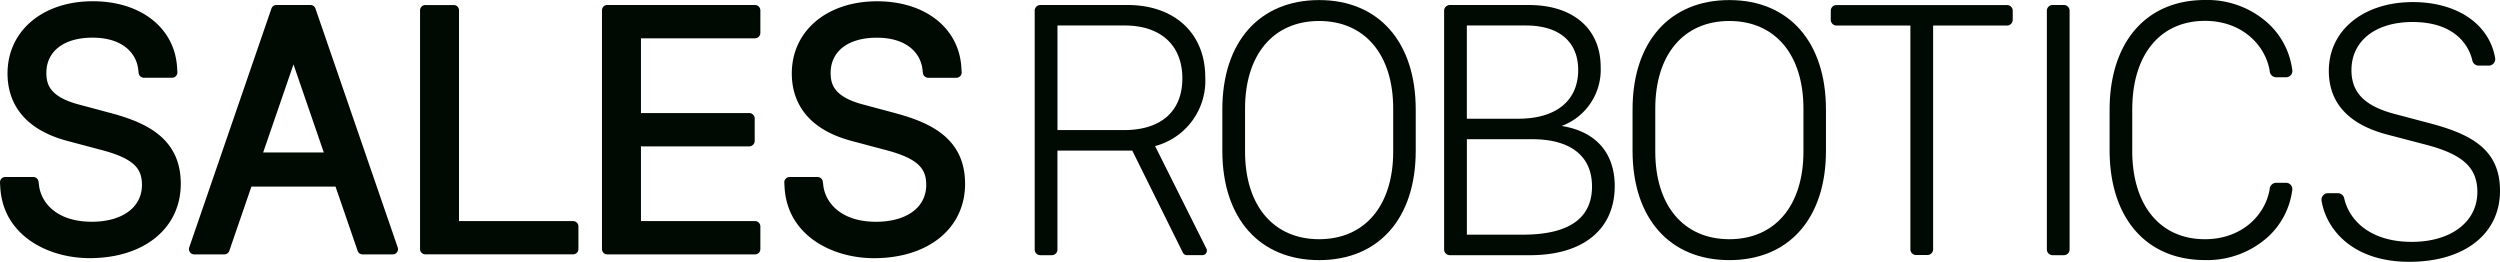 <svg xmlns="http://www.w3.org/2000/svg" xmlns:xlink="http://www.w3.org/1999/xlink" width="286.464" height="30" viewBox="0 0 286.464 30"><defs><clipPath id="a"><rect width="286.464" height="30" fill="none"/></clipPath></defs><g transform="translate(0 0)" clip-path="url(#a)"><path d="M69.892,25.38H56.814V1.227a.605.605,0,0,0-.6-.6H52.95a.605.605,0,0,0-.6.6V28.593a.605.605,0,0,0,.6.6H69.892a.605.605,0,0,0,.605-.6V25.985a.605.605,0,0,0-.605-.6" transform="translate(-4.219 -0.05)" fill="#000a02"/><path d="M92.556.622H75.625a.6.6,0,0,0-.6.6V28.6a.6.6,0,0,0,.6.6H92.566a.608.608,0,0,0,.608-.608v-2.6a.608.608,0,0,0-.608-.608H79.492V16.8l.055.011a.639.639,0,0,0,.125.012H91.895a.63.63,0,0,0,.63-.629V13.631a.629.629,0,0,0-.63-.629H79.672a.626.626,0,0,0-.125.012l-.055.011V4.439H92.556a.619.619,0,0,0,.618-.619V1.24a.619.619,0,0,0-.618-.618" transform="translate(-6.047 -0.05)" fill="#000a02"/><path d="M110.592,13.008,106.825,12c-3.311-.866-3.768-2.254-3.768-3.624,0-2.5,2.025-4.044,5.285-4.044,3.538,0,5.024,1.854,5.234,3.588l.056.466a.615.615,0,0,0,.61.54h3.217a.613.613,0,0,0,.612-.653l-.036-.561c-.291-4.518-4.17-7.553-9.656-7.553-5.754,0-9.772,3.4-9.772,8.273,0,2.7,1.2,6.239,6.889,7.739l3.88,1.032c3.876,1.014,4.635,2.237,4.635,4.006,0,2.561-2.255,4.215-5.746,4.215-4.077,0-5.8-2.224-6.045-4.128l-.058-.464a.616.616,0,0,0-.61-.537H98.359a.613.613,0,0,0-.612.651l.033.56c.336,5.559,5.54,8.09,10.234,8.09,6.249,0,10.448-3.424,10.448-8.52,0-5.213-3.978-7-7.87-8.062" transform="translate(-7.878 -0.012)" fill="#000a02"/><path d="M47.469,28.4,38.045,1.03a.6.6,0,0,0-.571-.407h-3.9A.6.6,0,0,0,33,1.03L23.581,28.4a.605.605,0,0,0,.572.8H27.6a.605.605,0,0,0,.572-.407l2.535-7.363h9.637l2.534,7.363a.6.6,0,0,0,.571.407H46.9a.6.6,0,0,0,.571-.8M32.053,17.52,35.528,7.43,39,17.52Z" transform="translate(-1.898 -0.05)" fill="#000a02"/><path d="M257.05.623h-1.292a.657.657,0,0,0-.657.657V28.633a.657.657,0,0,0,.657.657h1.292a.657.657,0,0,0,.658-.657V1.28a.657.657,0,0,0-.658-.657" transform="translate(-20.561 -0.05)" fill="#000a02"/><path d="M248.368.628H228.824a.653.653,0,0,0-.653.653V2.324a.653.653,0,0,0,.653.652h8.47V28.622a.649.649,0,0,0,.649.649h1.308a.649.649,0,0,0,.648-.649V2.976h8.469a.653.653,0,0,0,.653-.652V1.281a.653.653,0,0,0-.653-.653" transform="translate(-18.391 -0.051)" fill="#000a02"/><path d="M193.455,14.482a6.867,6.867,0,0,0,4.466-6.757c0-4.381-3.152-7.1-8.227-7.1h-9.058a.654.654,0,0,0-.654.653V28.637a.654.654,0,0,0,.654.654H187.9v0h1.945c6.065,0,9.686-2.959,9.686-7.914,0-3.9-2.26-6.285-6.071-6.891M189.361,2.971c3.8,0,5.984,1.862,5.984,5.108,0,3.428-2.436,5.574-6.859,5.574h-5.9V2.971h6.771Zm-.354,23.969H182.59V16h7.48c4.295,0,6.859,1.849,6.859,5.413,0,3.667-2.665,5.526-7.921,5.526" transform="translate(-14.507 -0.05)" fill="#000a02"/><path d="M142.752,16.788A7.738,7.738,0,0,0,148.5,8.91c0-5.021-3.482-8.269-8.873-8.287H129.6a.644.644,0,0,0-.645.644V28.647a.644.644,0,0,0,.645.644h1.318a.644.644,0,0,0,.643-.644V17.308h8.029v0h.546L145.934,29a.516.516,0,0,0,.461.286h1.777a.515.515,0,0,0,.461-.745ZM131.565,2.971h7.821c4.065.044,6.489,2.3,6.489,6.065,0,3.743-2.414,5.9-6.622,5.92h-7.688Z" transform="translate(-10.394 -0.05)" fill="#000a02"/><path d="M163.432.009c-6.841,0-11.091,4.8-11.091,12.519v4.761c0,7.721,4.249,12.518,11.091,12.518s11.069-4.8,11.069-12.518v-4.74c0-7.735-4.241-12.54-11.069-12.54M171.92,17.37c0,6.193-3.253,10.04-8.488,10.04s-8.488-3.847-8.488-10.04V12.445c0-6.192,3.252-10.039,8.488-10.039s8.488,3.847,8.488,10.039Z" transform="translate(-12.279 -0.001)" fill="#000a02"/><path d="M214.559.009c-6.841,0-11.091,4.8-11.091,12.519v4.761c0,7.721,4.249,12.518,11.091,12.518s11.07-4.8,11.07-12.518v-4.74c0-7.735-4.242-12.54-11.07-12.54m8.489,17.361c0,6.193-3.254,10.04-8.489,10.04s-8.488-3.847-8.488-10.04V12.445c0-6.192,3.253-10.039,8.488-10.039s8.489,3.847,8.489,10.039Z" transform="translate(-16.4 -0.001)" fill="#000a02"/><path d="M301.944,14.2l-4.155-1.1c-3.476-.9-5.026-2.447-5.026-5.031,0-3.357,2.748-5.526,7-5.526,5.463,0,6.629,3.386,6.856,4.424a.741.741,0,0,0,.722.573h1.148a.747.747,0,0,0,.738-.87c-.669-3.894-4.367-6.41-9.421-6.41-5.675,0-9.637,3.236-9.637,7.87,0,3.7,2.273,6.165,6.754,7.327l4.282,1.12c4.307,1.11,5.985,2.636,5.985,5.446,0,3.416-3.018,5.712-7.511,5.712-4.9,0-7.217-2.587-7.75-5.008a.737.737,0,0,0-.72-.57h-1.134a.748.748,0,0,0-.738.863c.529,3.228,3.481,7,10.065,7,6.307,0,10.383-3.195,10.383-8.139,0-4.627-3.134-6.416-7.84-7.68" transform="translate(-23.32 -0.021)" fill="#000a02"/><path d="M265.519,12.522c0-6.249,3.192-10.131,8.33-10.131,4.309,0,6.941,2.848,7.415,5.718a.757.757,0,0,0,.687.743h1.262a.717.717,0,0,0,.648-.77,8.778,8.778,0,0,0-2.808-5.44A10.386,10.386,0,0,0,273.849,0c-6.741,0-10.928,4.83-10.928,12.6v4.6c0,7.775,4.187,12.6,10.928,12.6a10.386,10.386,0,0,0,7.2-2.641,8.778,8.778,0,0,0,2.808-5.44.717.717,0,0,0-.648-.77h-1.262a.756.756,0,0,0-.687.742c-.473,2.869-3.106,5.719-7.415,5.719-5.138,0-8.33-3.883-8.33-10.132V12.522Z" transform="translate(-21.191 0)" fill="#000a02"/><path d="M12.847,13.008,9.08,12C5.769,11.13,5.312,9.742,5.312,8.372c0-2.5,2.025-4.044,5.285-4.044,3.538,0,5.024,1.854,5.234,3.588l.056.466a.615.615,0,0,0,.61.54h3.217a.615.615,0,0,0,.613-.653l-.037-.561C20,3.19,16.12.155,10.635.155,4.881.155.862,3.557.862,8.428c0,2.7,1.2,6.239,6.889,7.739l3.88,1.032c3.876,1.014,4.635,2.237,4.635,4.006,0,2.561-2.255,4.215-5.746,4.215-4.077,0-5.8-2.224-6.045-4.128l-.058-.464a.617.617,0,0,0-.61-.537H.614A.613.613,0,0,0,0,20.941l.033.56c.337,5.559,5.54,8.09,10.234,8.09,6.249,0,10.448-3.424,10.448-8.52,0-5.213-3.978-7-7.87-8.062" transform="translate(0 -0.012)" fill="#000a02"/></g></svg>